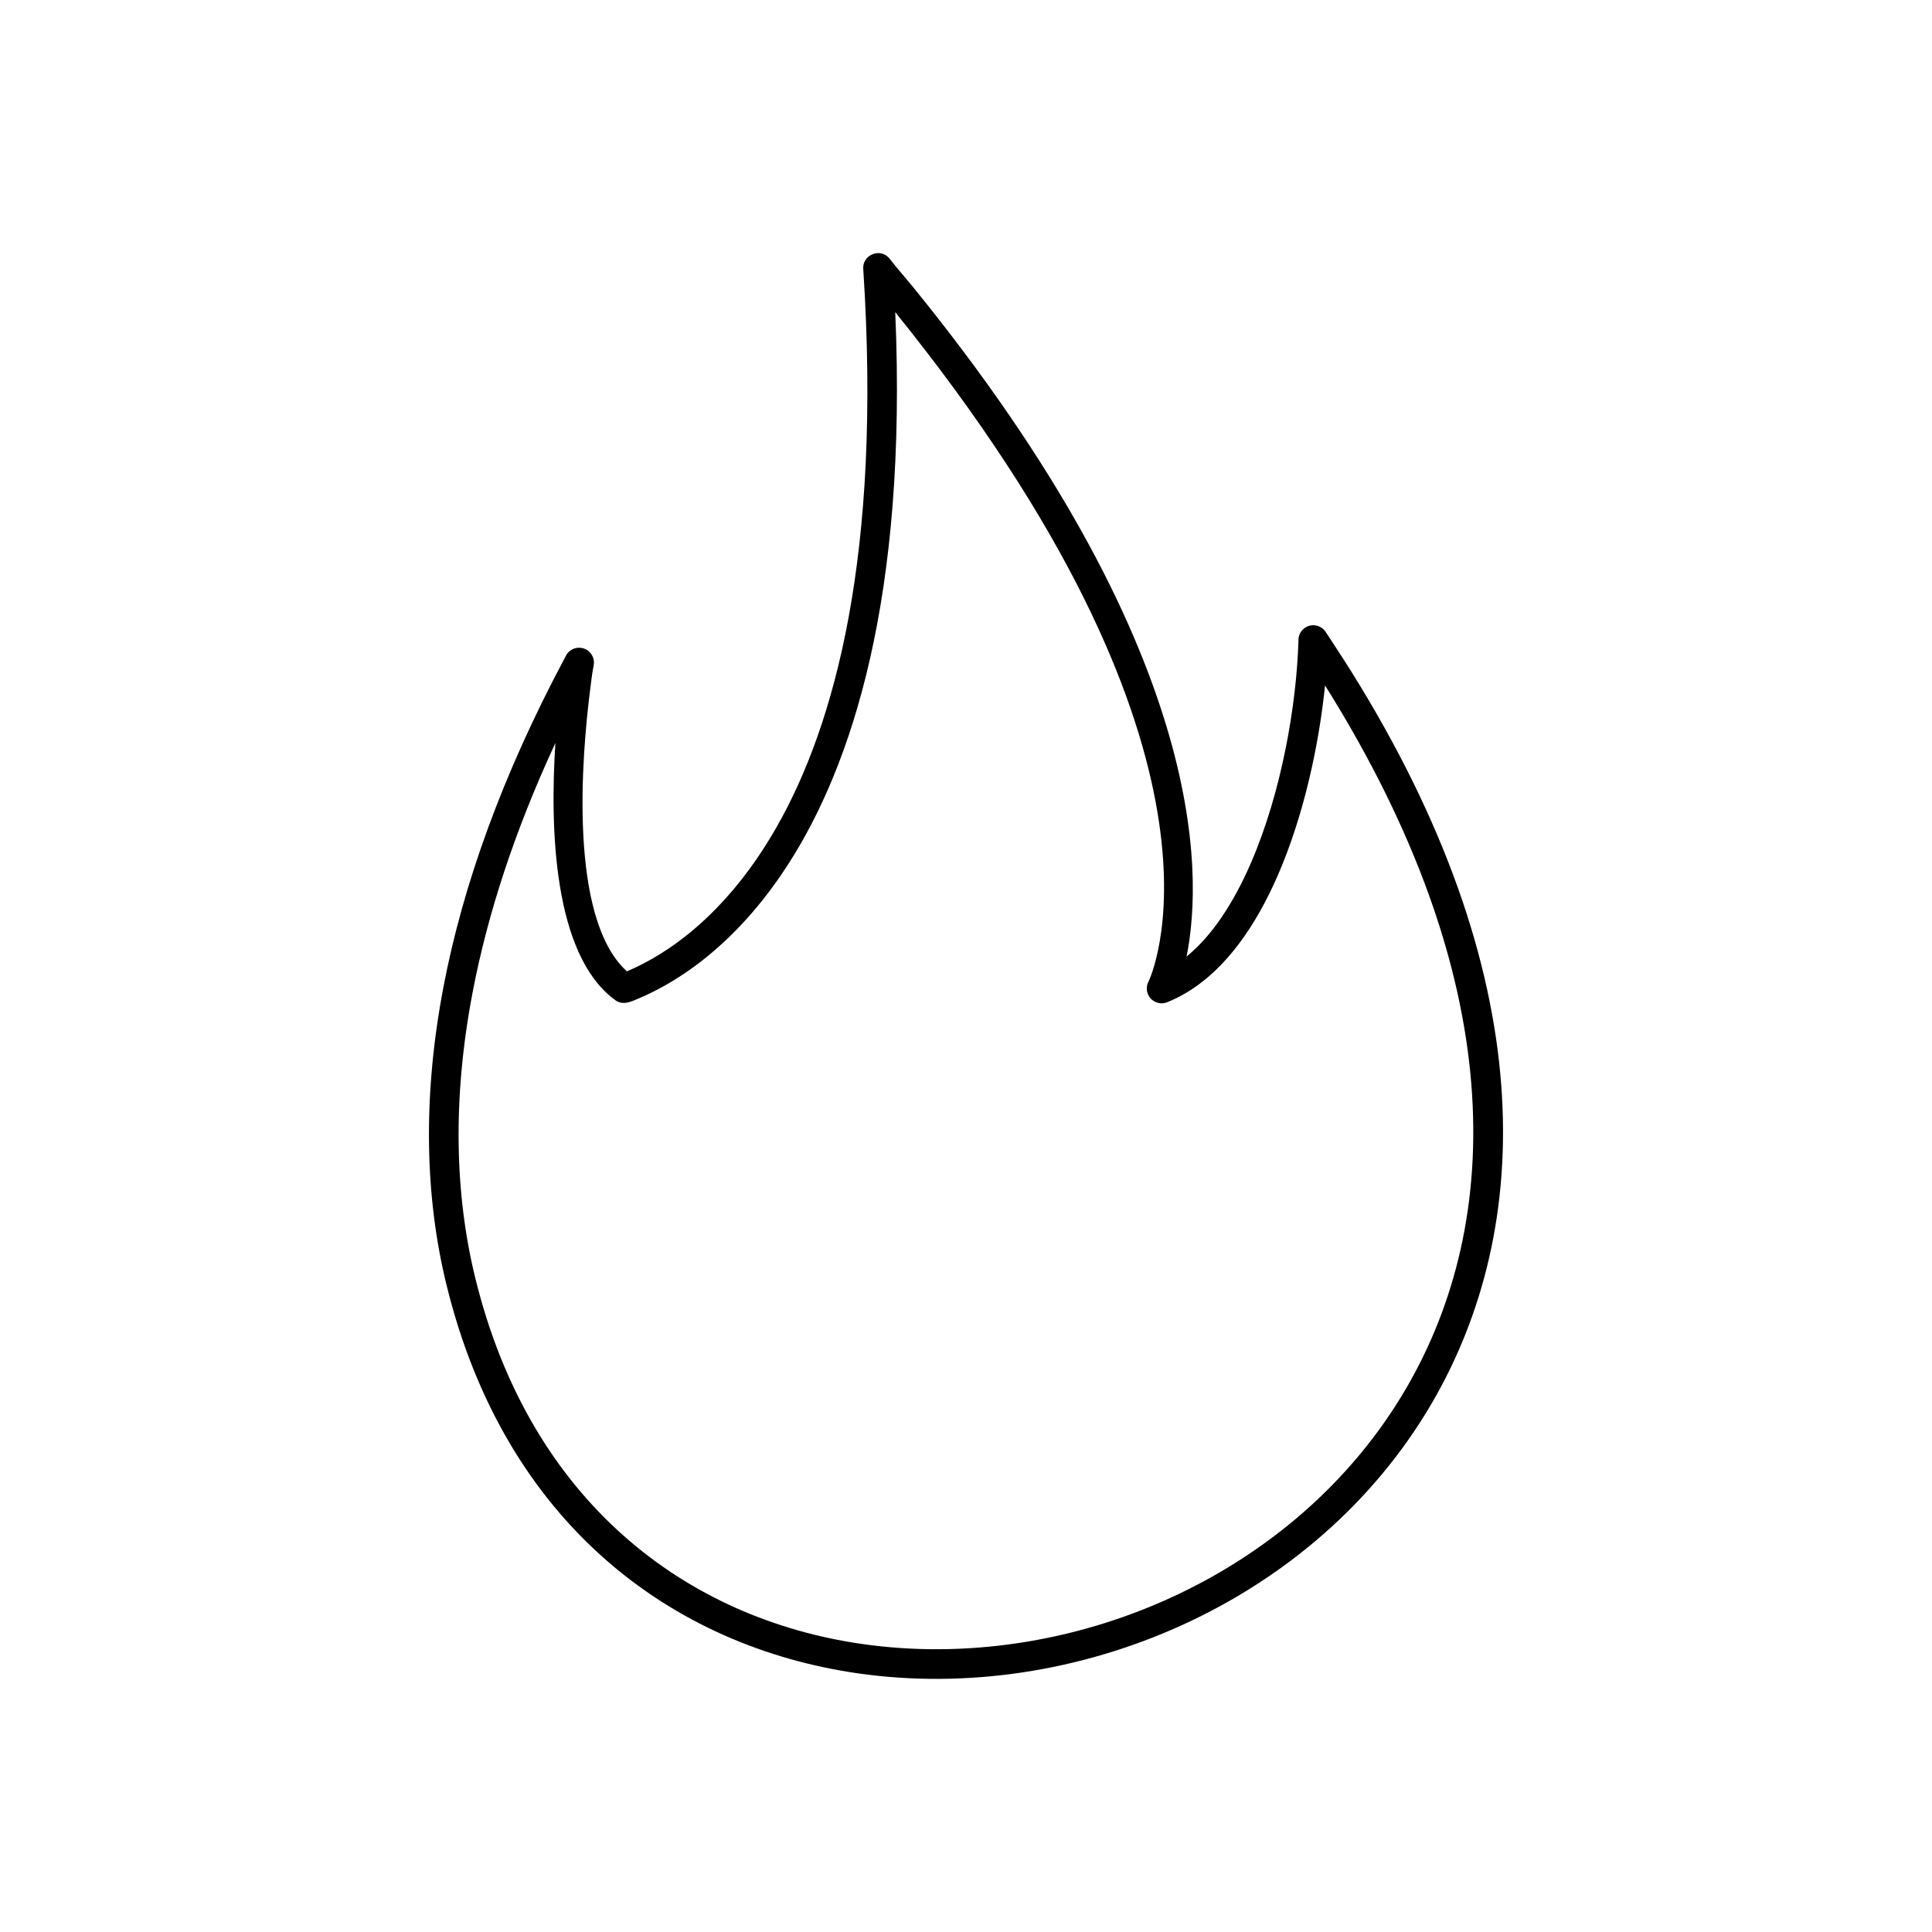<?xml version="1.0" encoding="UTF-8"?>
<!-- Uploaded to: SVG Repo, www.svgrepo.com, Generator: SVG Repo Mixer Tools -->
<svg fill="#000000" width="800px" height="800px" version="1.1" viewBox="144 144 512 512" xmlns="http://www.w3.org/2000/svg">
 <path d="m381.25 226.74c6.484 151.08-58.988 178.15-69.227 182.38-1.766 0.73-3.543 1.094-5.102-0.168-16.293-12.02-17.199-45.492-15.734-68.047-10.879 23.453-18 45.488-21.918 65.969-5.426 28.34-4.711 53.664 0.641 75.625 14.598 59.879 56.383 90.535 102.51 97.168 27.25 3.918 56.02-0.488 81.637-12.16 25.59-11.664 48.023-30.57 62.637-55.656 25.867-44.41 27.246-108.37-21.539-186.2-1.621 15.832-5.641 34.52-12.52 50.328-5.859 13.461-13.836 24.938-24.27 31.117-1.645 0.977-3.281 1.805-5.062 2.512-2.019 0.801-4.309-0.188-5.109-2.207-0.461-1.16-0.332-2.406 0.246-3.41 2.031-4.535 25.242-62.797-67.184-177.25zm-71.129 174.68c12.668-5.383 72.473-34.945 62.664-185.93-0.461-3.84 4.398-6.008 6.922-3.004 1.789 2.371 4.019 4.832 5.926 7.172 78.098 95.859 77.332 155.43 72.82 177.84 6.941-5.664 12.566-14.488 16.988-24.648 8.238-18.93 12.164-42.238 12.66-59.004-0.07-1.34 0.543-2.68 1.734-3.484 1.805-1.211 4.25-0.73 5.461 1.074 2.242 3.434 4.488 6.82 6.668 10.301 50.461 80.633 48.703 147.39 21.523 194.05-15.469 26.559-39.164 46.547-66.172 58.855-26.98 12.297-57.285 16.938-86 12.805-49.094-7.062-93.543-39.598-109.03-103.11-5.613-23.016-6.379-49.465-0.734-78.945 5.109-26.684 15.48-55.891 32.285-87.336 0.691-1.641 2.438-2.656 4.273-2.352 2.144 0.355 3.594 2.383 3.238 4.527-0.441 2.195-0.711 4.66-0.992 6.883-2.137 16.914-5.836 60.137 9.77 74.293z"/>
</svg>